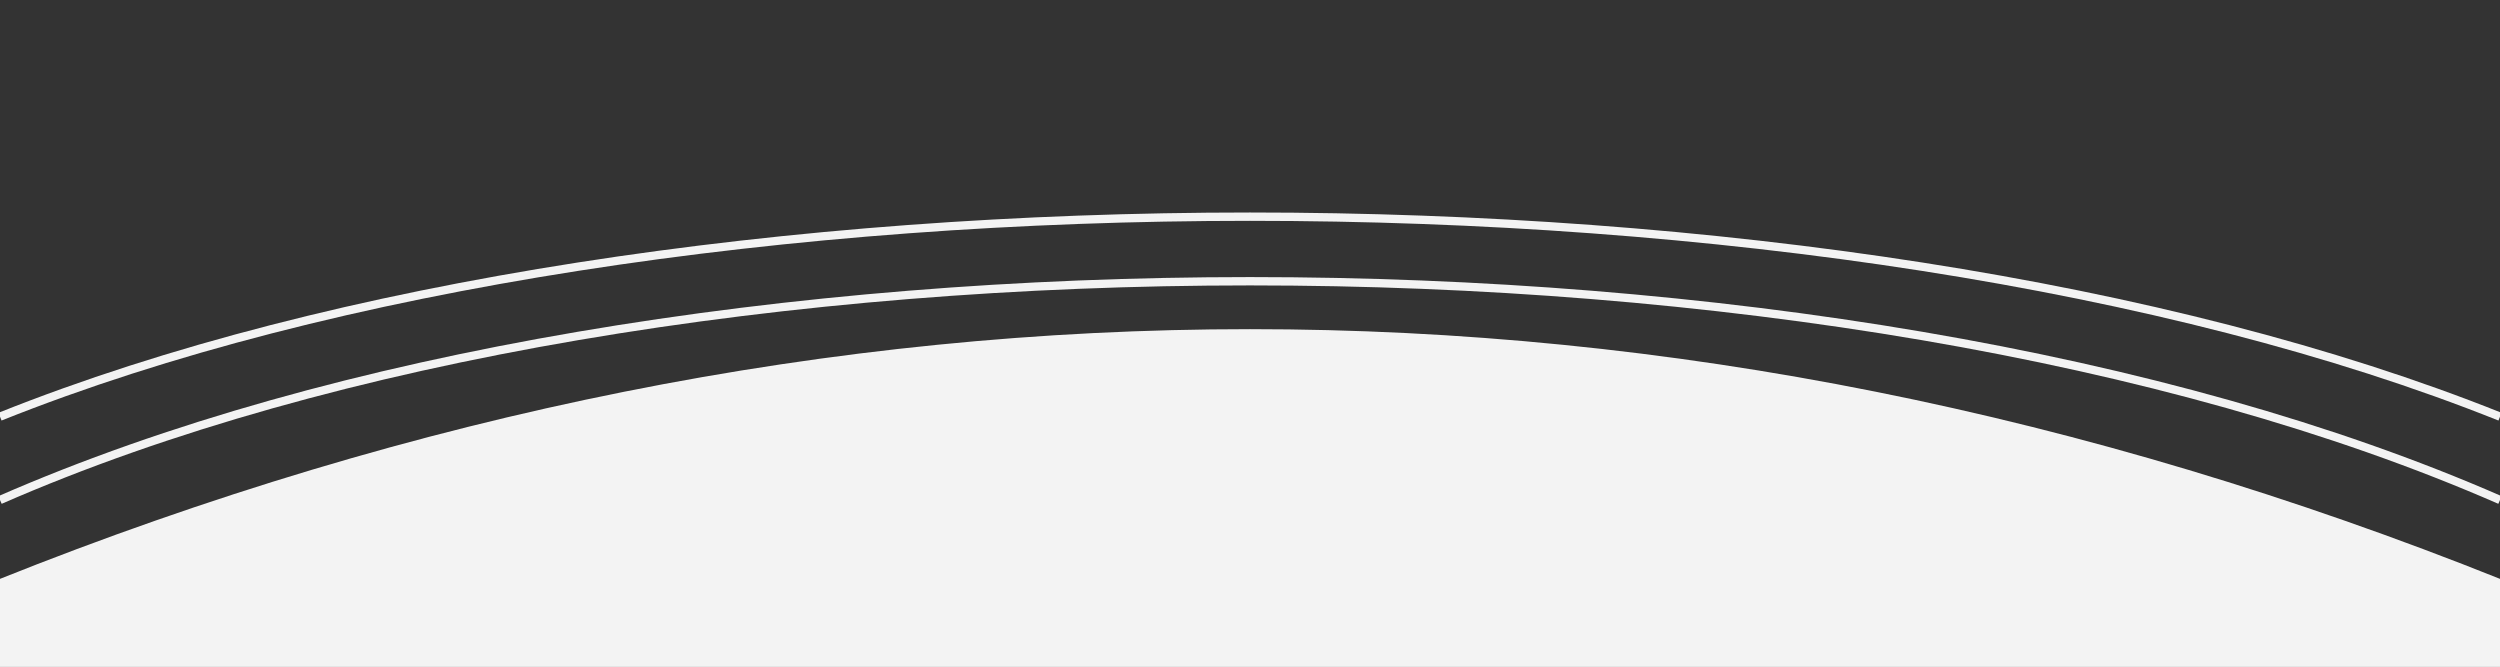 <?xml version="1.0" standalone="no"?>
<svg xmlns="http://www.w3.org/2000/svg" xmlns:xlink="http://www.w3.org/1999/xlink" width="300" height="80">
    <rect width="100%" height="100%" fill="#333333" stroke="none"/>
    <path d="M0,50 c80,-32 220,-32 300,0" stroke="#f3f3f3" fill="transparent" />
    <path d="M0,60 c80,-35 220,-35 300,0" stroke="#f3f3f3" fill="transparent" />
    <path d="M0,70 c100,-40 200,-40 300,0 L300,80 L0,80Z" stroke="#f3f3f3" fill="#f3f3f3" />
</svg>